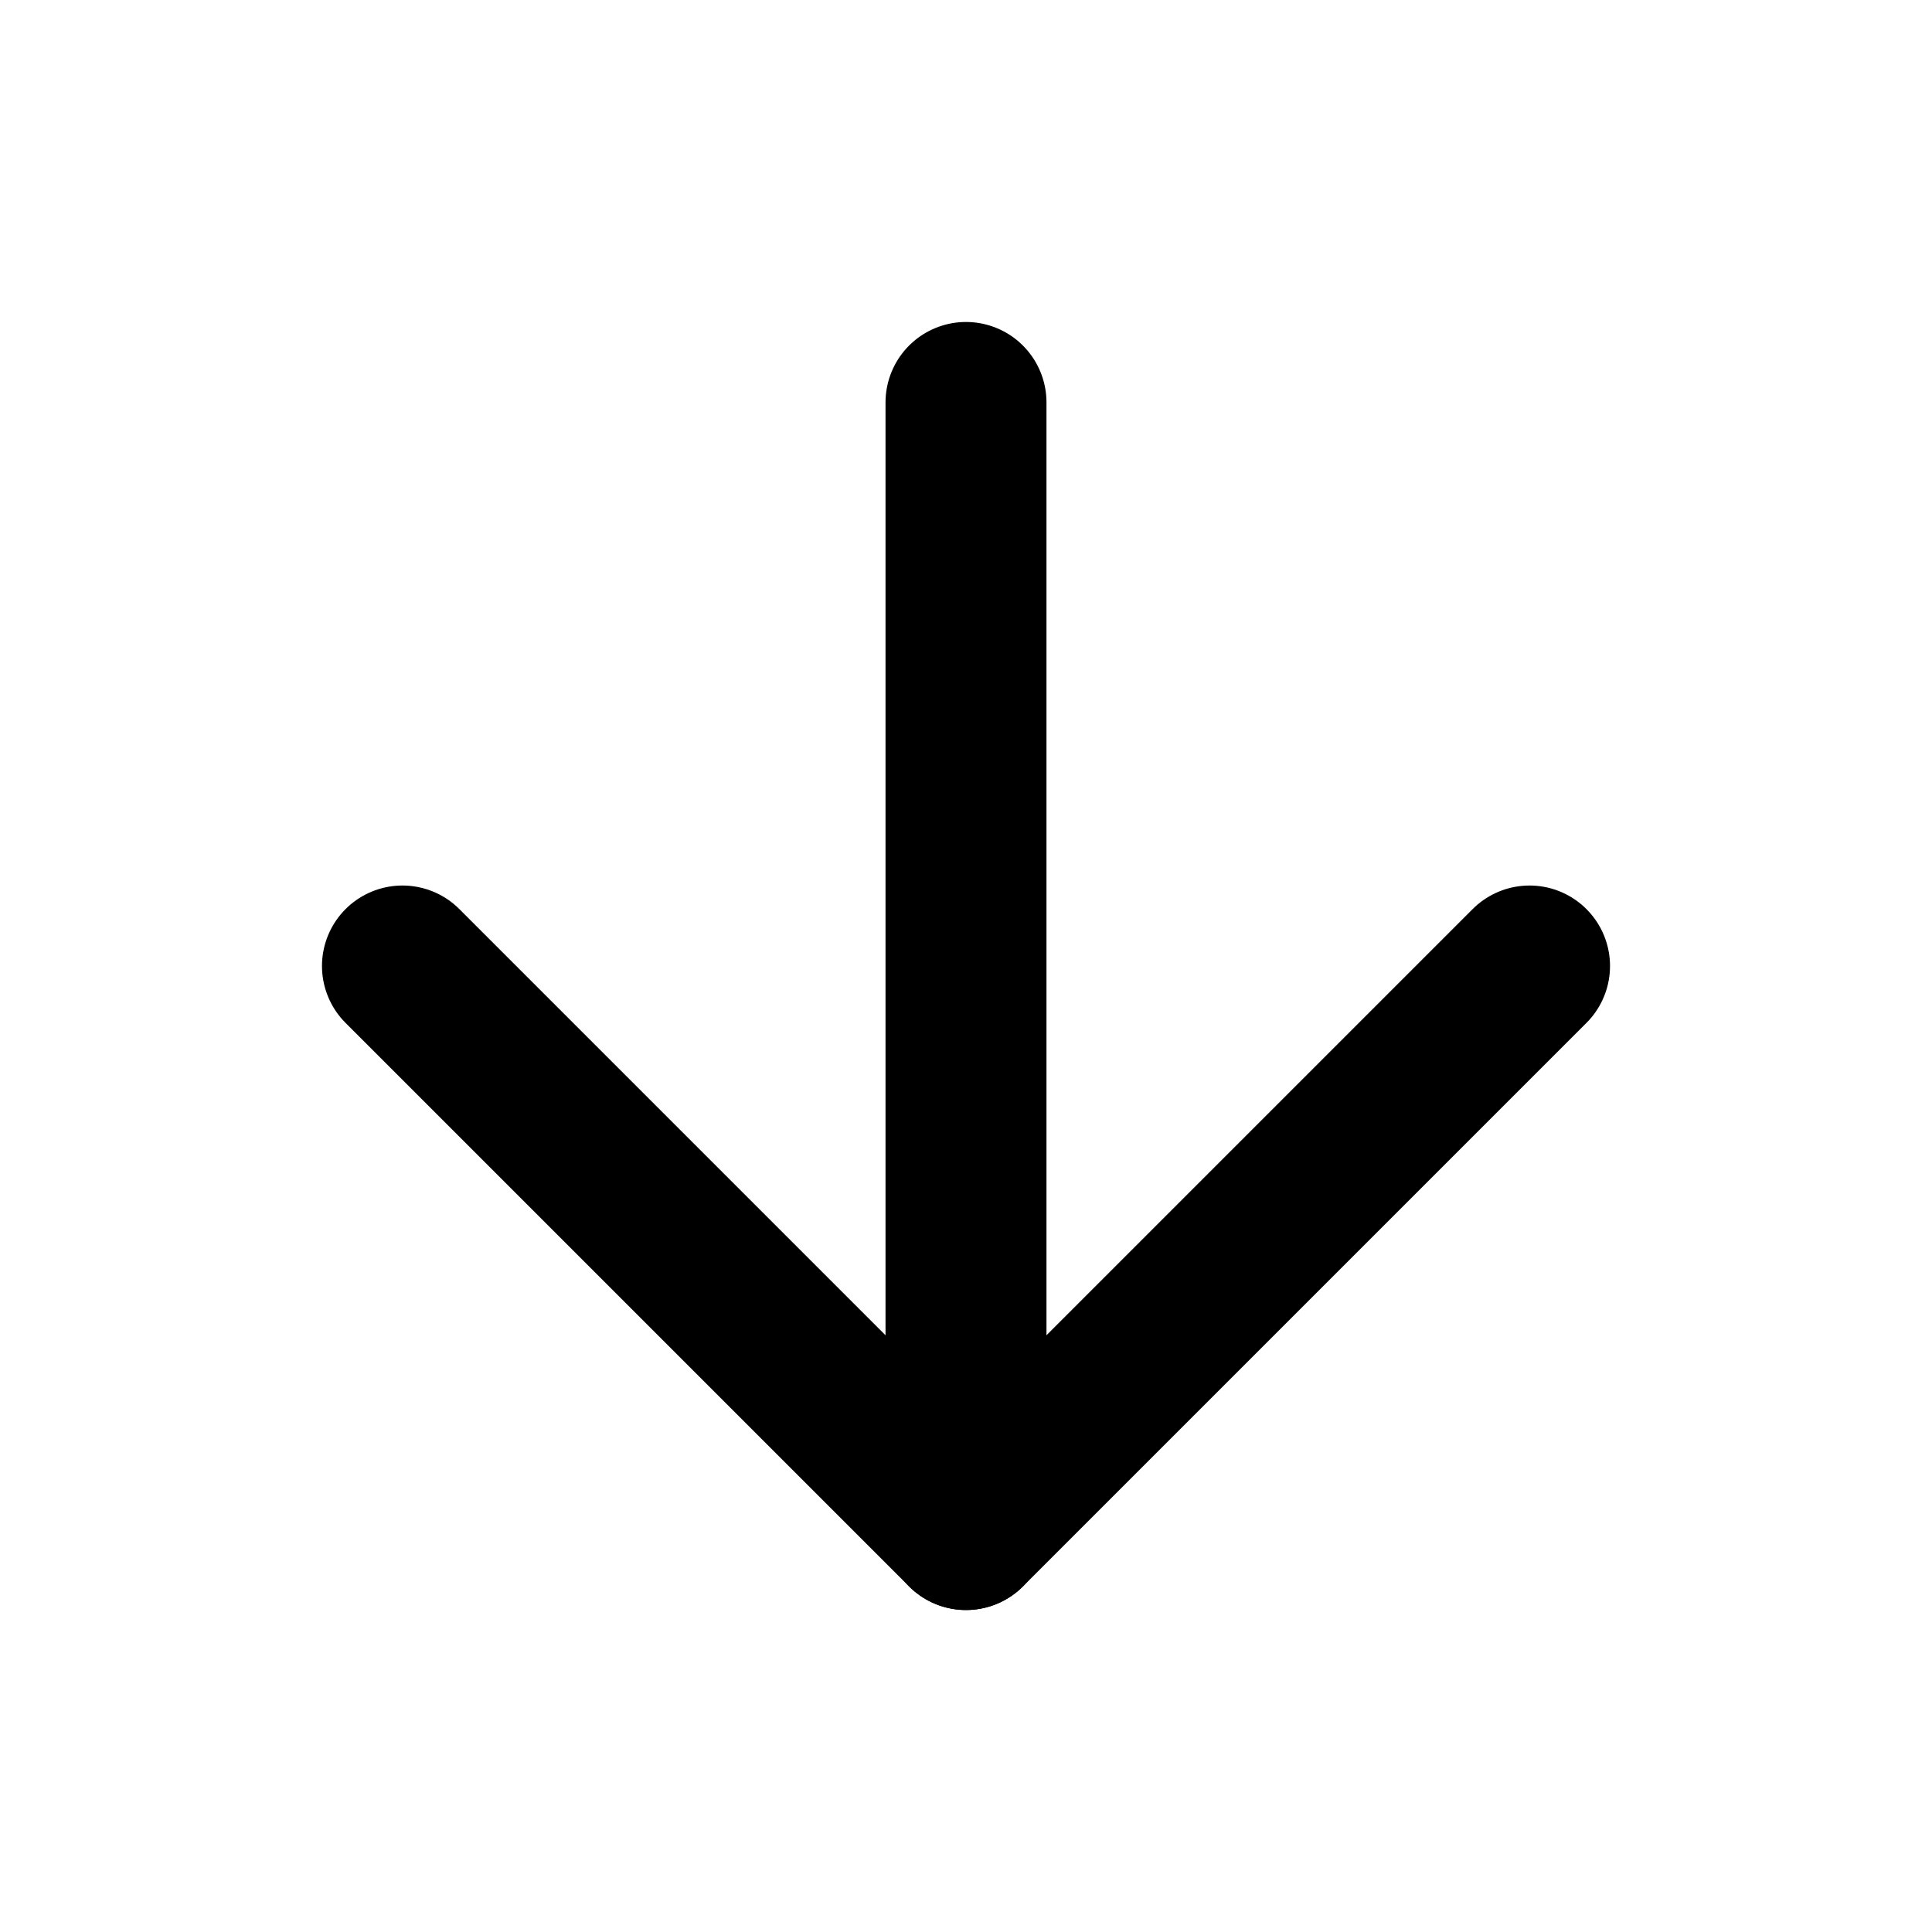 <svg width="16" height="16" viewBox="0 0 16 16" fill="none" xmlns="http://www.w3.org/2000/svg">
<path d="M8 3.333V12.667" stroke="currentColor" stroke-width="1.333" stroke-linecap="round" stroke-linejoin="round"/>
<path d="M12.667 8L8 12.667L3.333 8" stroke="currentColor" stroke-width="1.333" stroke-linecap="round" stroke-linejoin="round"/>
</svg>
